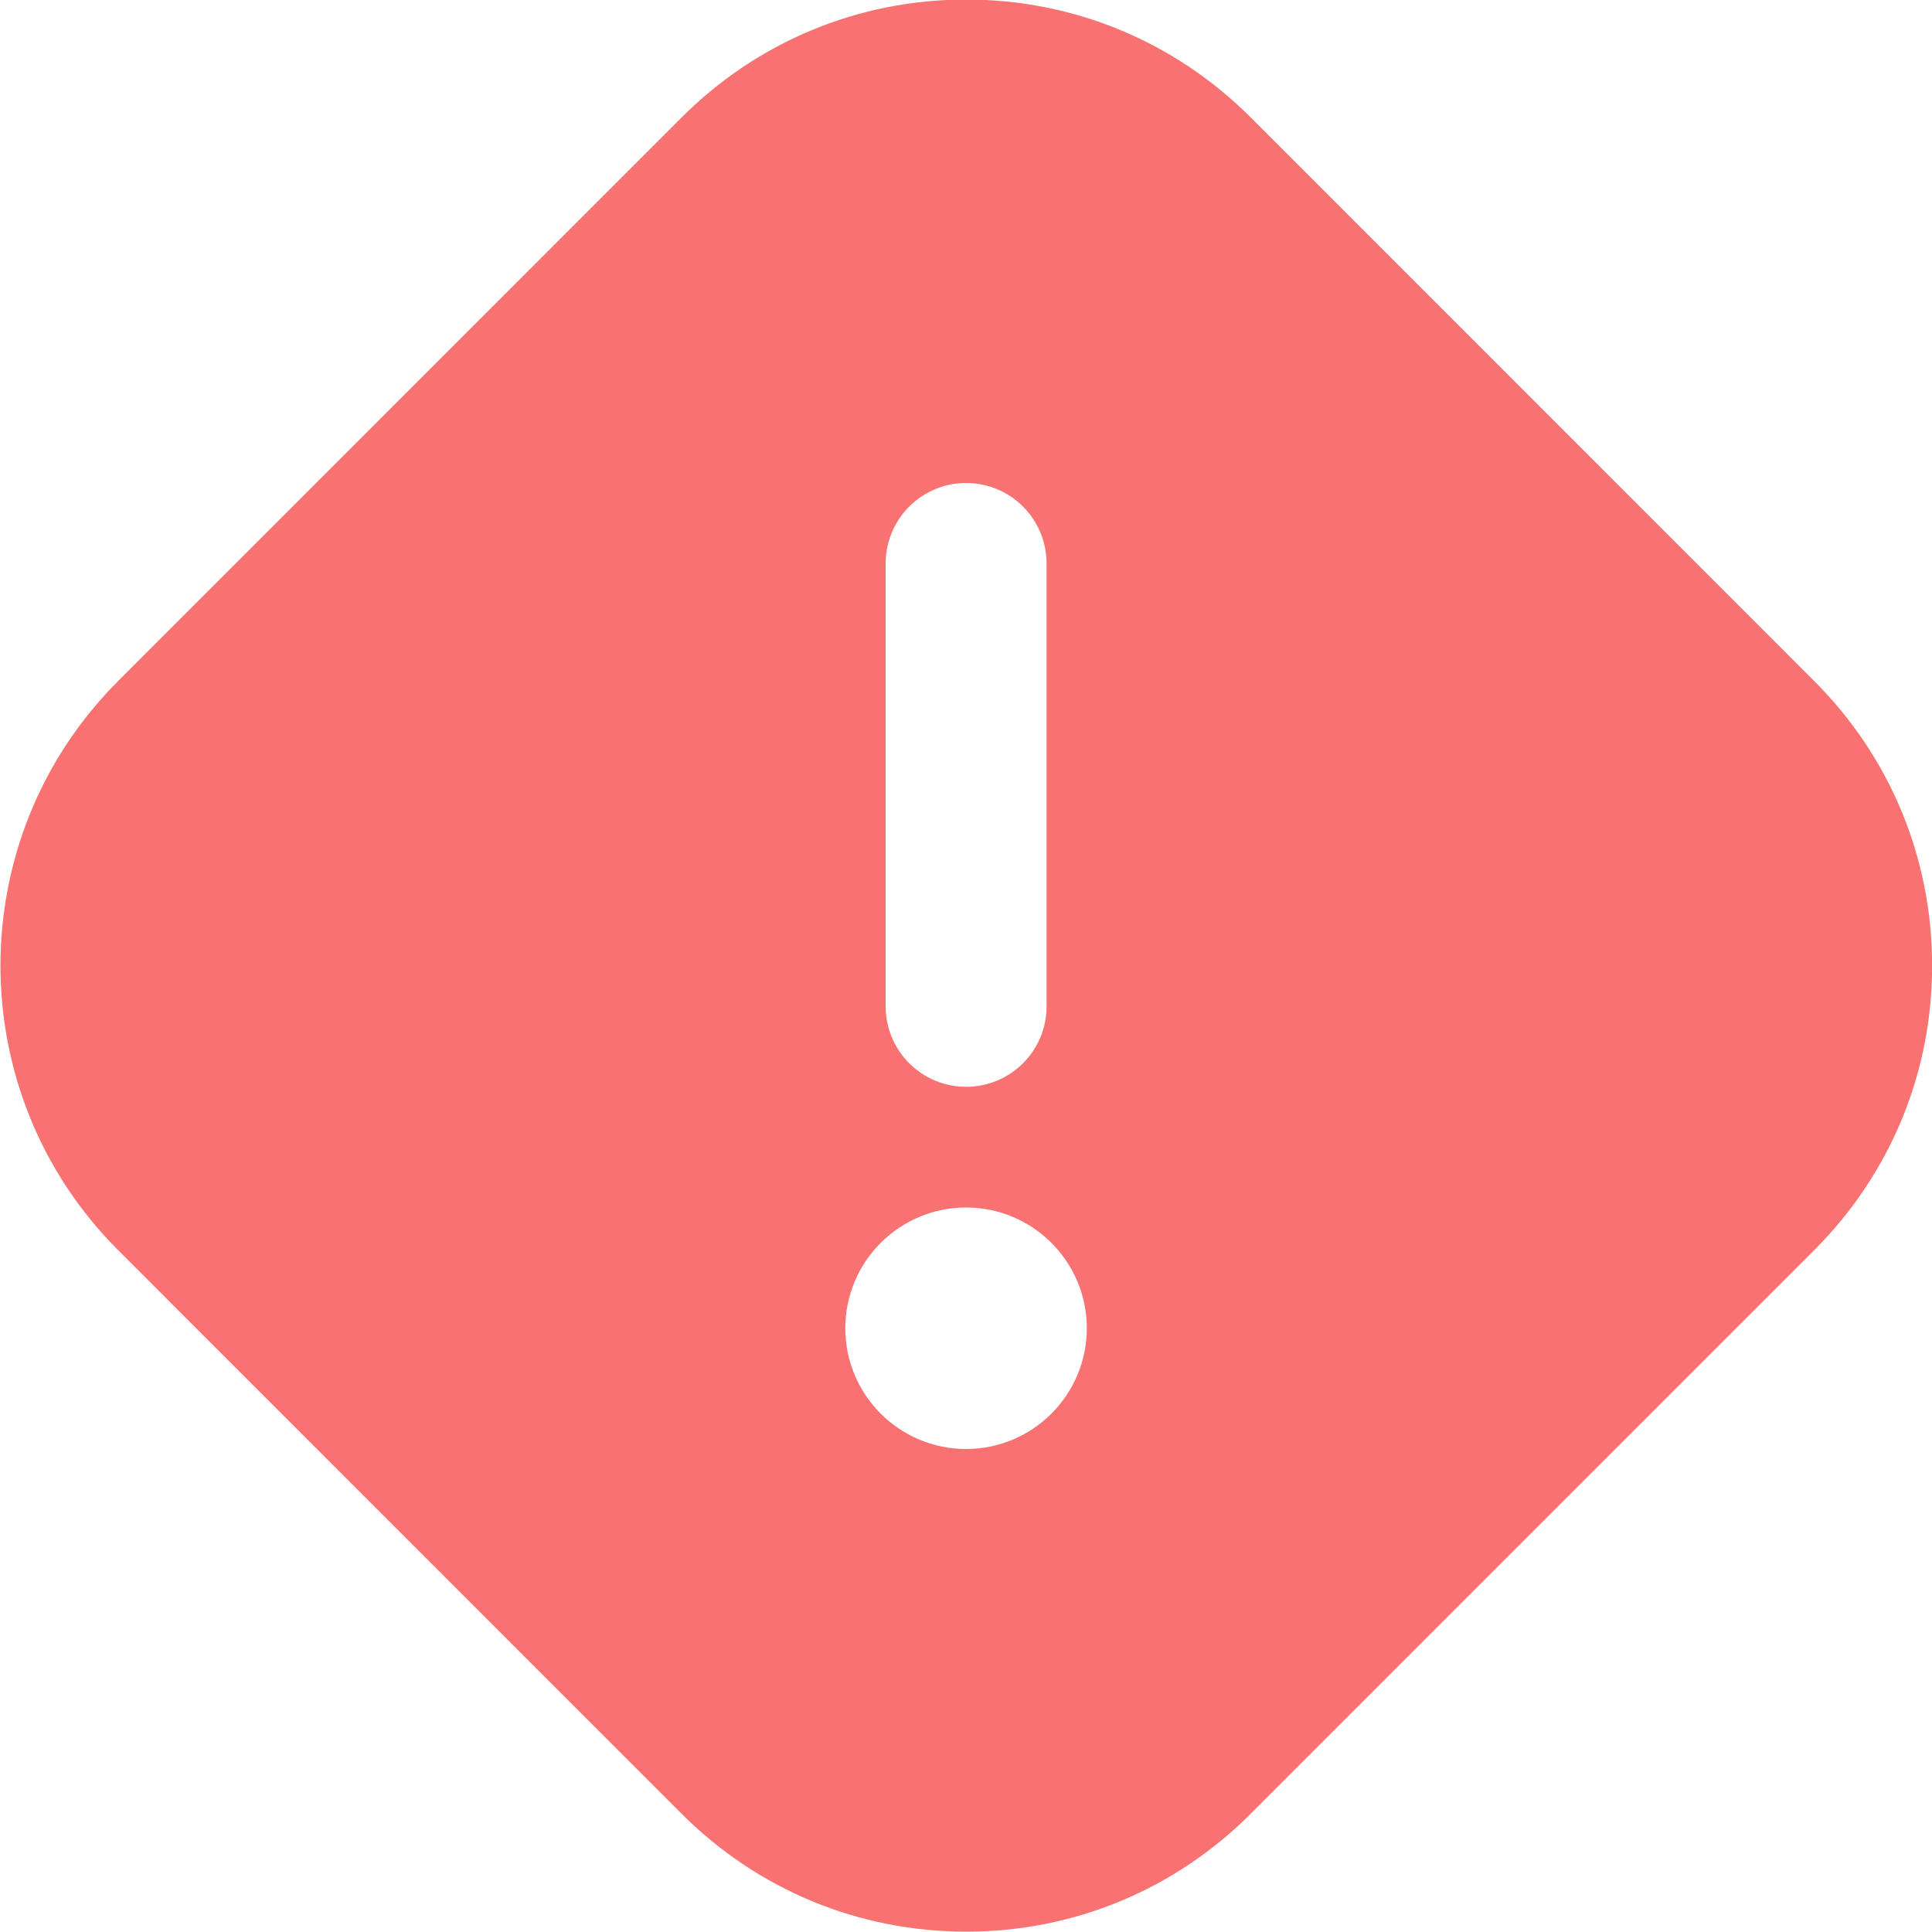 <svg width="17" height="17" viewBox="0 0 17 17" fill="none" xmlns="http://www.w3.org/2000/svg">
<path d="M15.964 5.993L11.006 1.034C10.337 0.365 9.448 -0.004 8.502 -0.004C7.555 -0.004 6.666 0.365 5.997 1.034L1.039 5.993C-0.341 7.373 -0.341 9.62 1.039 11L5.997 15.959C6.666 16.628 7.555 16.997 8.502 16.997C9.448 16.997 10.337 16.628 11.006 15.959L15.964 11C16.633 10.331 17.001 9.442 17.001 8.497C17.001 7.551 16.633 6.662 15.964 5.993ZM7.793 4.959C7.793 4.567 8.11 4.25 8.501 4.25C8.892 4.25 9.209 4.567 9.209 4.959V8.855C9.209 9.246 8.892 9.563 8.501 9.563C8.11 9.563 7.793 9.246 7.793 8.855V4.959ZM8.501 12.75C7.914 12.75 7.438 12.274 7.438 11.688C7.438 11.101 7.914 10.625 8.501 10.625C9.087 10.625 9.563 11.101 9.563 11.688C9.563 12.274 9.087 12.75 8.501 12.75Z" fill="#F97272"/>
</svg>
